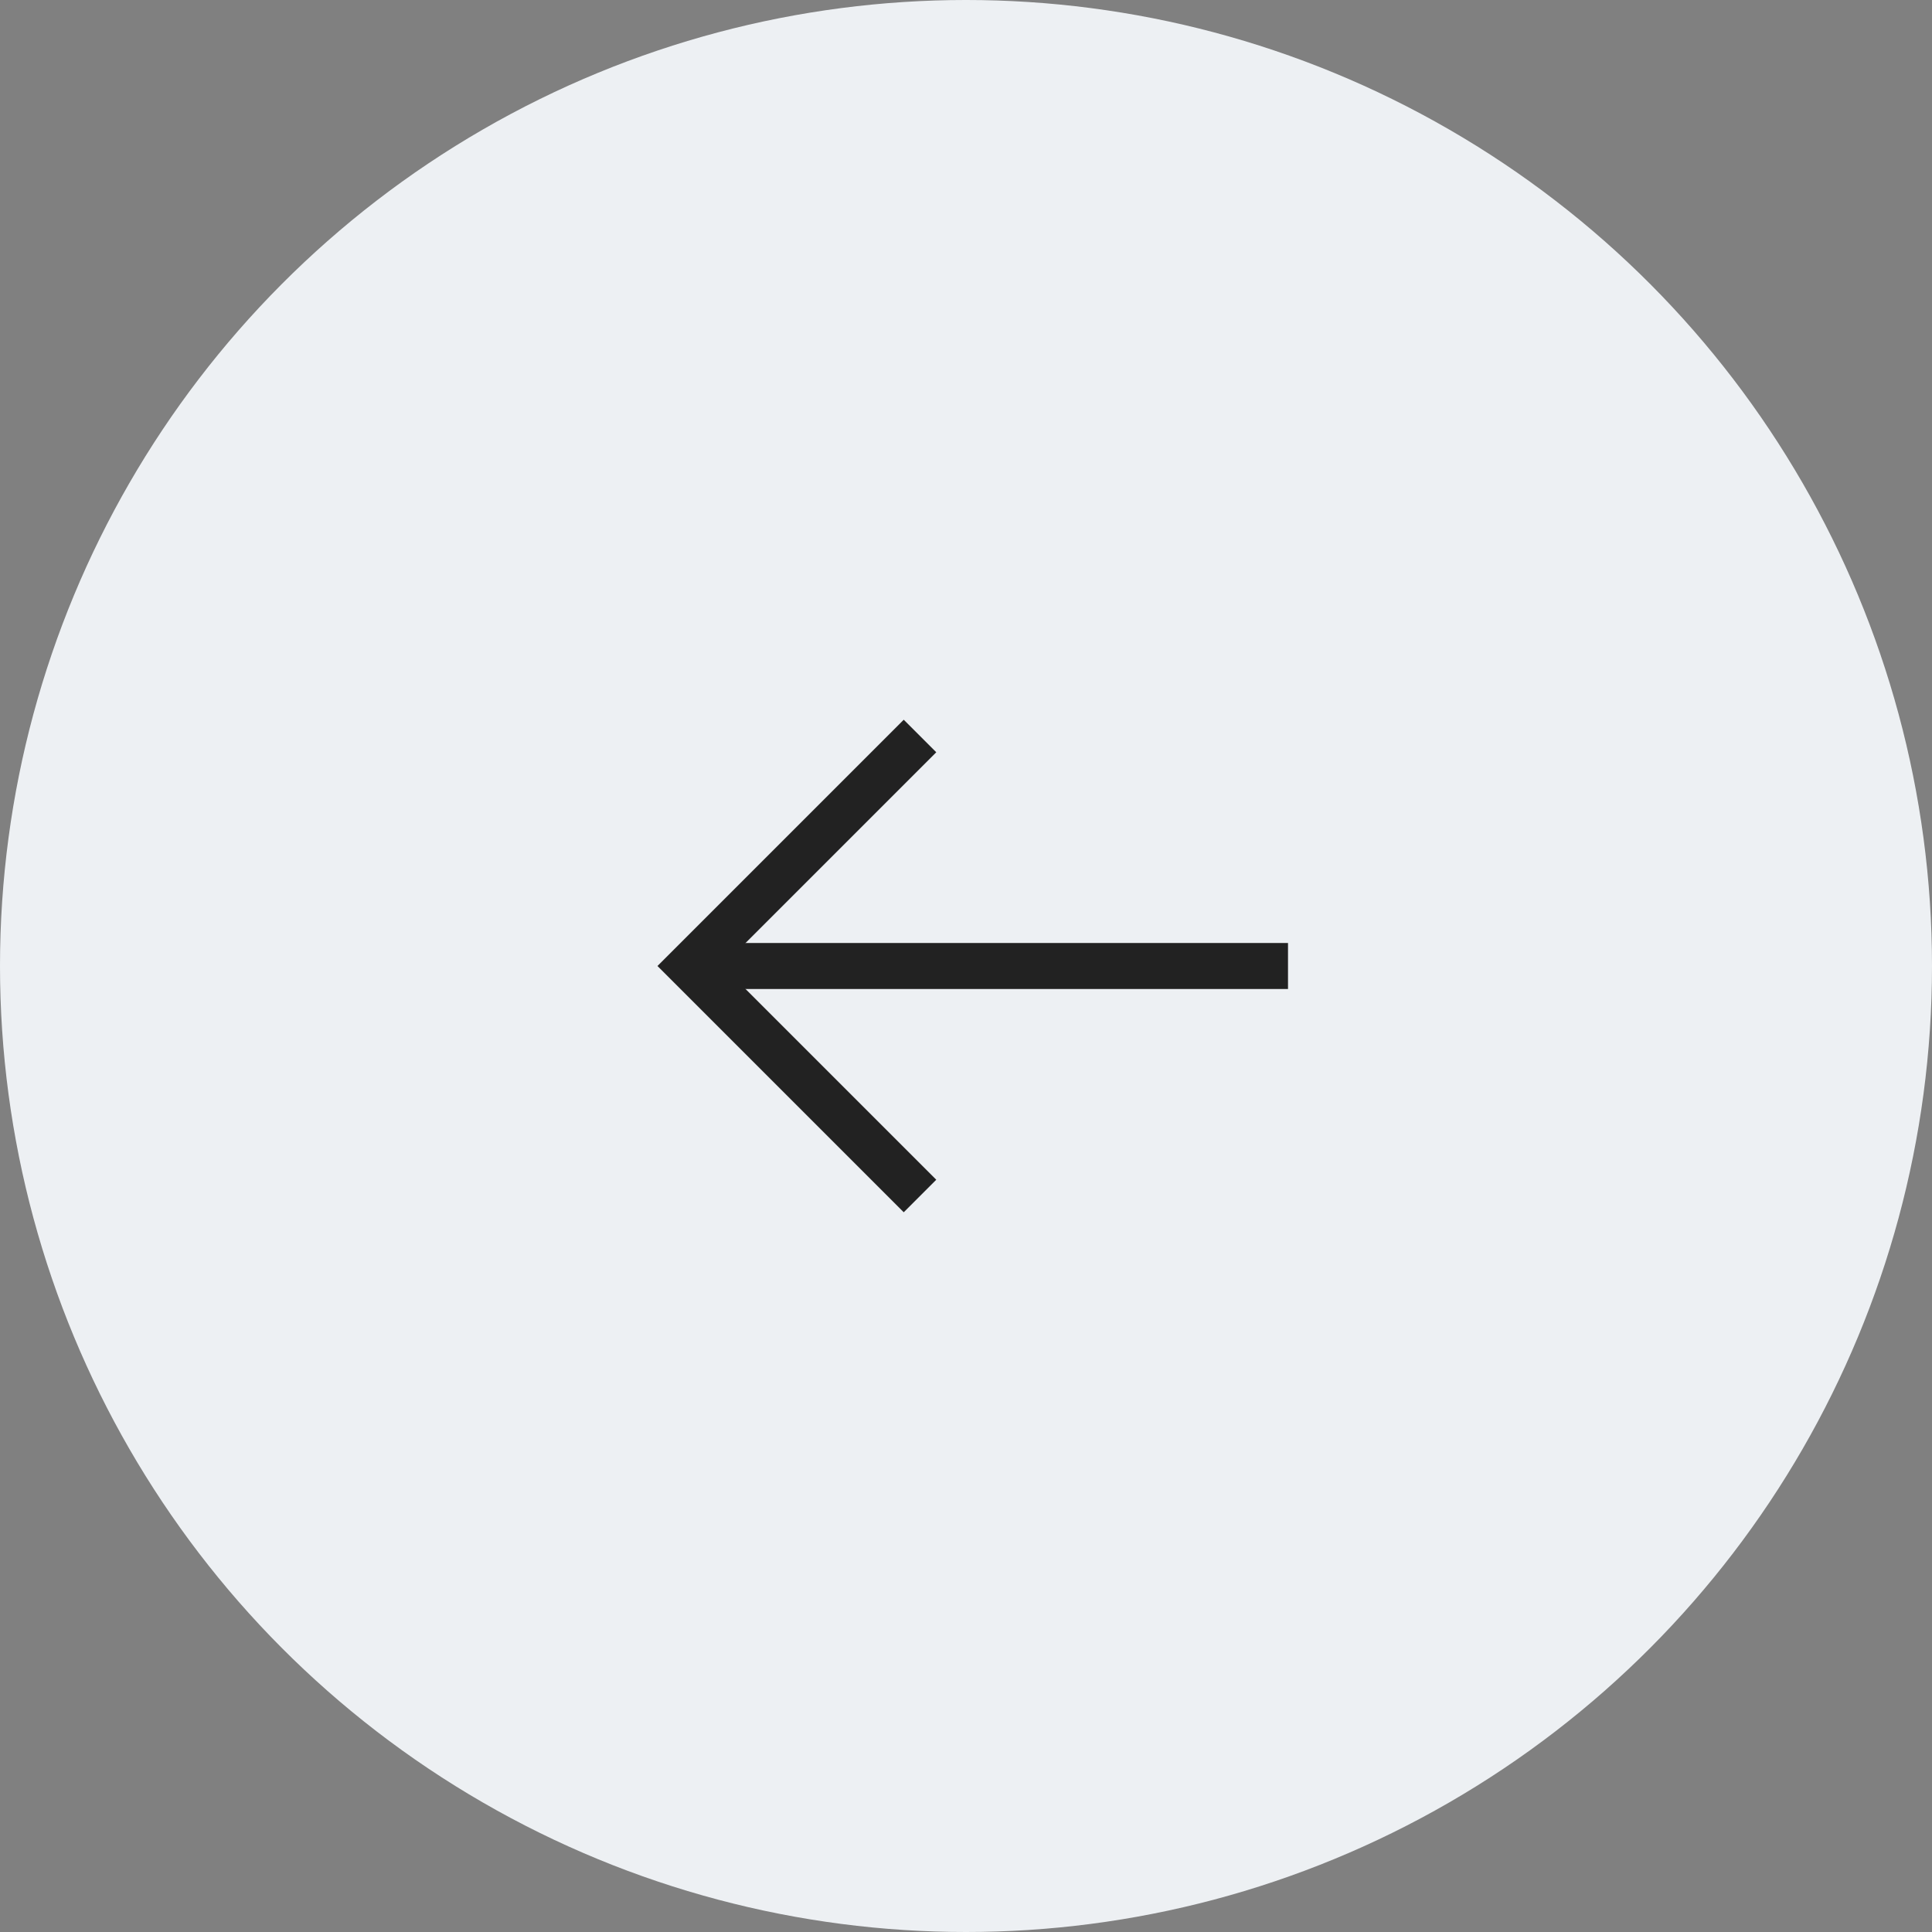 <?xml version="1.0" encoding="UTF-8"?> <svg xmlns="http://www.w3.org/2000/svg" width="42" height="42" viewBox="0 0 42 42" fill="none"><rect x="0" y="0" width="42" height="42" fill="#808080" stroke="none"/> <circle cx="21" cy="21" r="21" fill="#EDF0F3"></circle> <path d="M20 26L15 21L20 16" stroke="#222222"></path> <path d="M15.5 21L28 21" stroke="#222222"></path> </svg> 